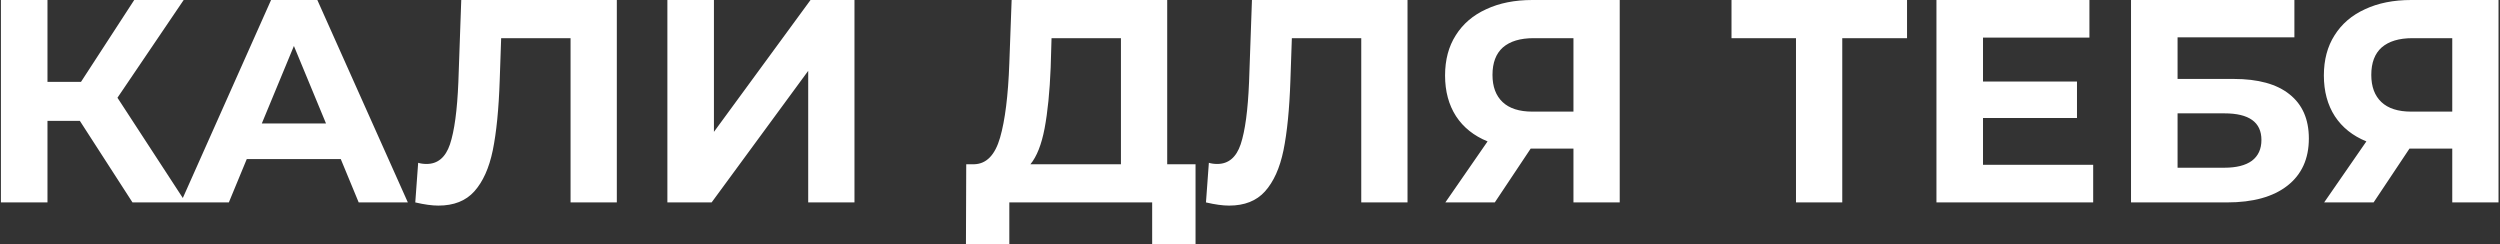 <?xml version="1.0" encoding="UTF-8"?> <svg xmlns="http://www.w3.org/2000/svg" width="951" height="93" viewBox="0 0 951 93" fill="none"><rect x="0" y="0" width="951" height="93" fill="#333333" stroke="none"/> <path d="M30.38 45.98H18.06V77H0.35V-5.24521e-06H18.06V31.13H30.82L51.06 -5.24521e-06H69.87L44.68 37.18L70.64 77H50.4L30.38 45.98ZM129.624 60.5H93.874L87.054 77H68.794L103.114 -5.24521e-06H120.714L155.144 77H136.444L129.624 60.5ZM124.014 46.97L111.804 17.49L99.594 46.97H124.014ZM234.64 -5.24521e-06V77H217.04V14.52H190.64L190.09 30.58C189.723 41.507 188.843 50.38 187.45 57.2C186.056 63.947 183.71 69.153 180.41 72.82C177.183 76.413 172.636 78.21 166.77 78.21C164.35 78.21 161.416 77.807 157.97 77L159.07 61.93C160.023 62.223 161.086 62.37 162.26 62.37C166.513 62.37 169.483 59.877 171.17 54.89C172.856 49.83 173.92 41.947 174.36 31.24L175.46 -5.24521e-06H234.64ZM253.871 -5.24521e-06H271.581V50.16L308.321 -5.24521e-06H325.041V77H307.441V26.95L270.701 77H253.871V-5.24521e-06ZM454.785 62.48V92.95H438.285V77H383.945V92.95H367.445L367.555 62.48H370.635C375.255 62.333 378.518 58.96 380.425 52.36C382.332 45.76 383.505 36.337 383.945 24.09L384.825 -5.24521e-06H444.005V62.48H454.785ZM399.675 25.74C399.308 34.907 398.538 42.607 397.365 48.84C396.192 55 394.395 59.547 391.975 62.48H426.405V14.52H400.005L399.675 25.74ZM535.421 -5.24521e-06V77H517.821V14.52H491.421L490.871 30.58C490.504 41.507 489.624 50.38 488.231 57.2C486.838 63.947 484.491 69.153 481.191 72.82C477.964 76.413 473.418 78.21 467.551 78.21C465.131 78.21 462.198 77.807 458.751 77L459.851 61.93C460.804 62.223 461.868 62.37 463.041 62.37C467.294 62.37 470.264 59.877 471.951 54.89C473.638 49.83 474.701 41.947 475.141 31.24L476.241 -5.24521e-06H535.421ZM616.142 -5.24521e-06V77H598.542V56.54H582.262L568.622 77H549.812L565.872 53.79C560.665 51.663 556.669 48.473 553.882 44.22C551.095 39.893 549.702 34.723 549.702 28.71C549.702 22.77 551.059 17.673 553.772 13.42C556.485 9.093 560.335 5.793 565.322 3.52C570.309 1.173 576.175 -5.24521e-06 582.922 -5.24521e-06H616.142ZM583.362 14.52C578.302 14.52 574.415 15.693 571.702 18.04C569.062 20.387 567.742 23.87 567.742 28.49C567.742 32.963 569.025 36.41 571.592 38.83C574.159 41.25 577.935 42.46 582.922 42.46H598.542V14.52H583.362ZM725.436 14.52H700.796V77H683.196V14.52H658.666V-5.24521e-06H725.436V14.52ZM796.245 62.7V77H736.625V-5.24521e-06H794.815V14.3H754.335V31.02H790.085V44.88H754.335V62.7H796.245ZM810.638 -5.24521e-06H872.788V14.19H828.348V30.03H849.688C859.002 30.03 866.078 31.973 870.918 35.86C875.832 39.747 878.288 45.357 878.288 52.69C878.288 60.39 875.575 66.367 870.148 70.62C864.722 74.873 857.058 77 847.158 77H810.638V-5.24521e-06ZM846.168 63.8C850.715 63.8 854.198 62.92 856.618 61.16C859.038 59.327 860.248 56.687 860.248 53.24C860.248 46.493 855.555 43.12 846.168 43.12H828.348V63.8H846.168ZM950.439 -5.24521e-06V77H932.839V56.54H916.559L902.919 77H884.109L900.169 53.79C894.962 51.663 890.966 48.473 888.179 44.22C885.392 39.893 883.999 34.723 883.999 28.71C883.999 22.77 885.356 17.673 888.069 13.42C890.782 9.093 894.632 5.793 899.619 3.52C904.606 1.173 910.472 -5.24521e-06 917.219 -5.24521e-06H950.439ZM917.659 14.52C912.599 14.52 908.712 15.693 905.999 18.04C903.359 20.387 902.039 23.87 902.039 28.49C902.039 32.963 903.322 36.41 905.889 38.83C908.456 41.25 912.232 42.46 917.219 42.46H932.839V14.52H917.659Z" fill="white"></path> </svg> 